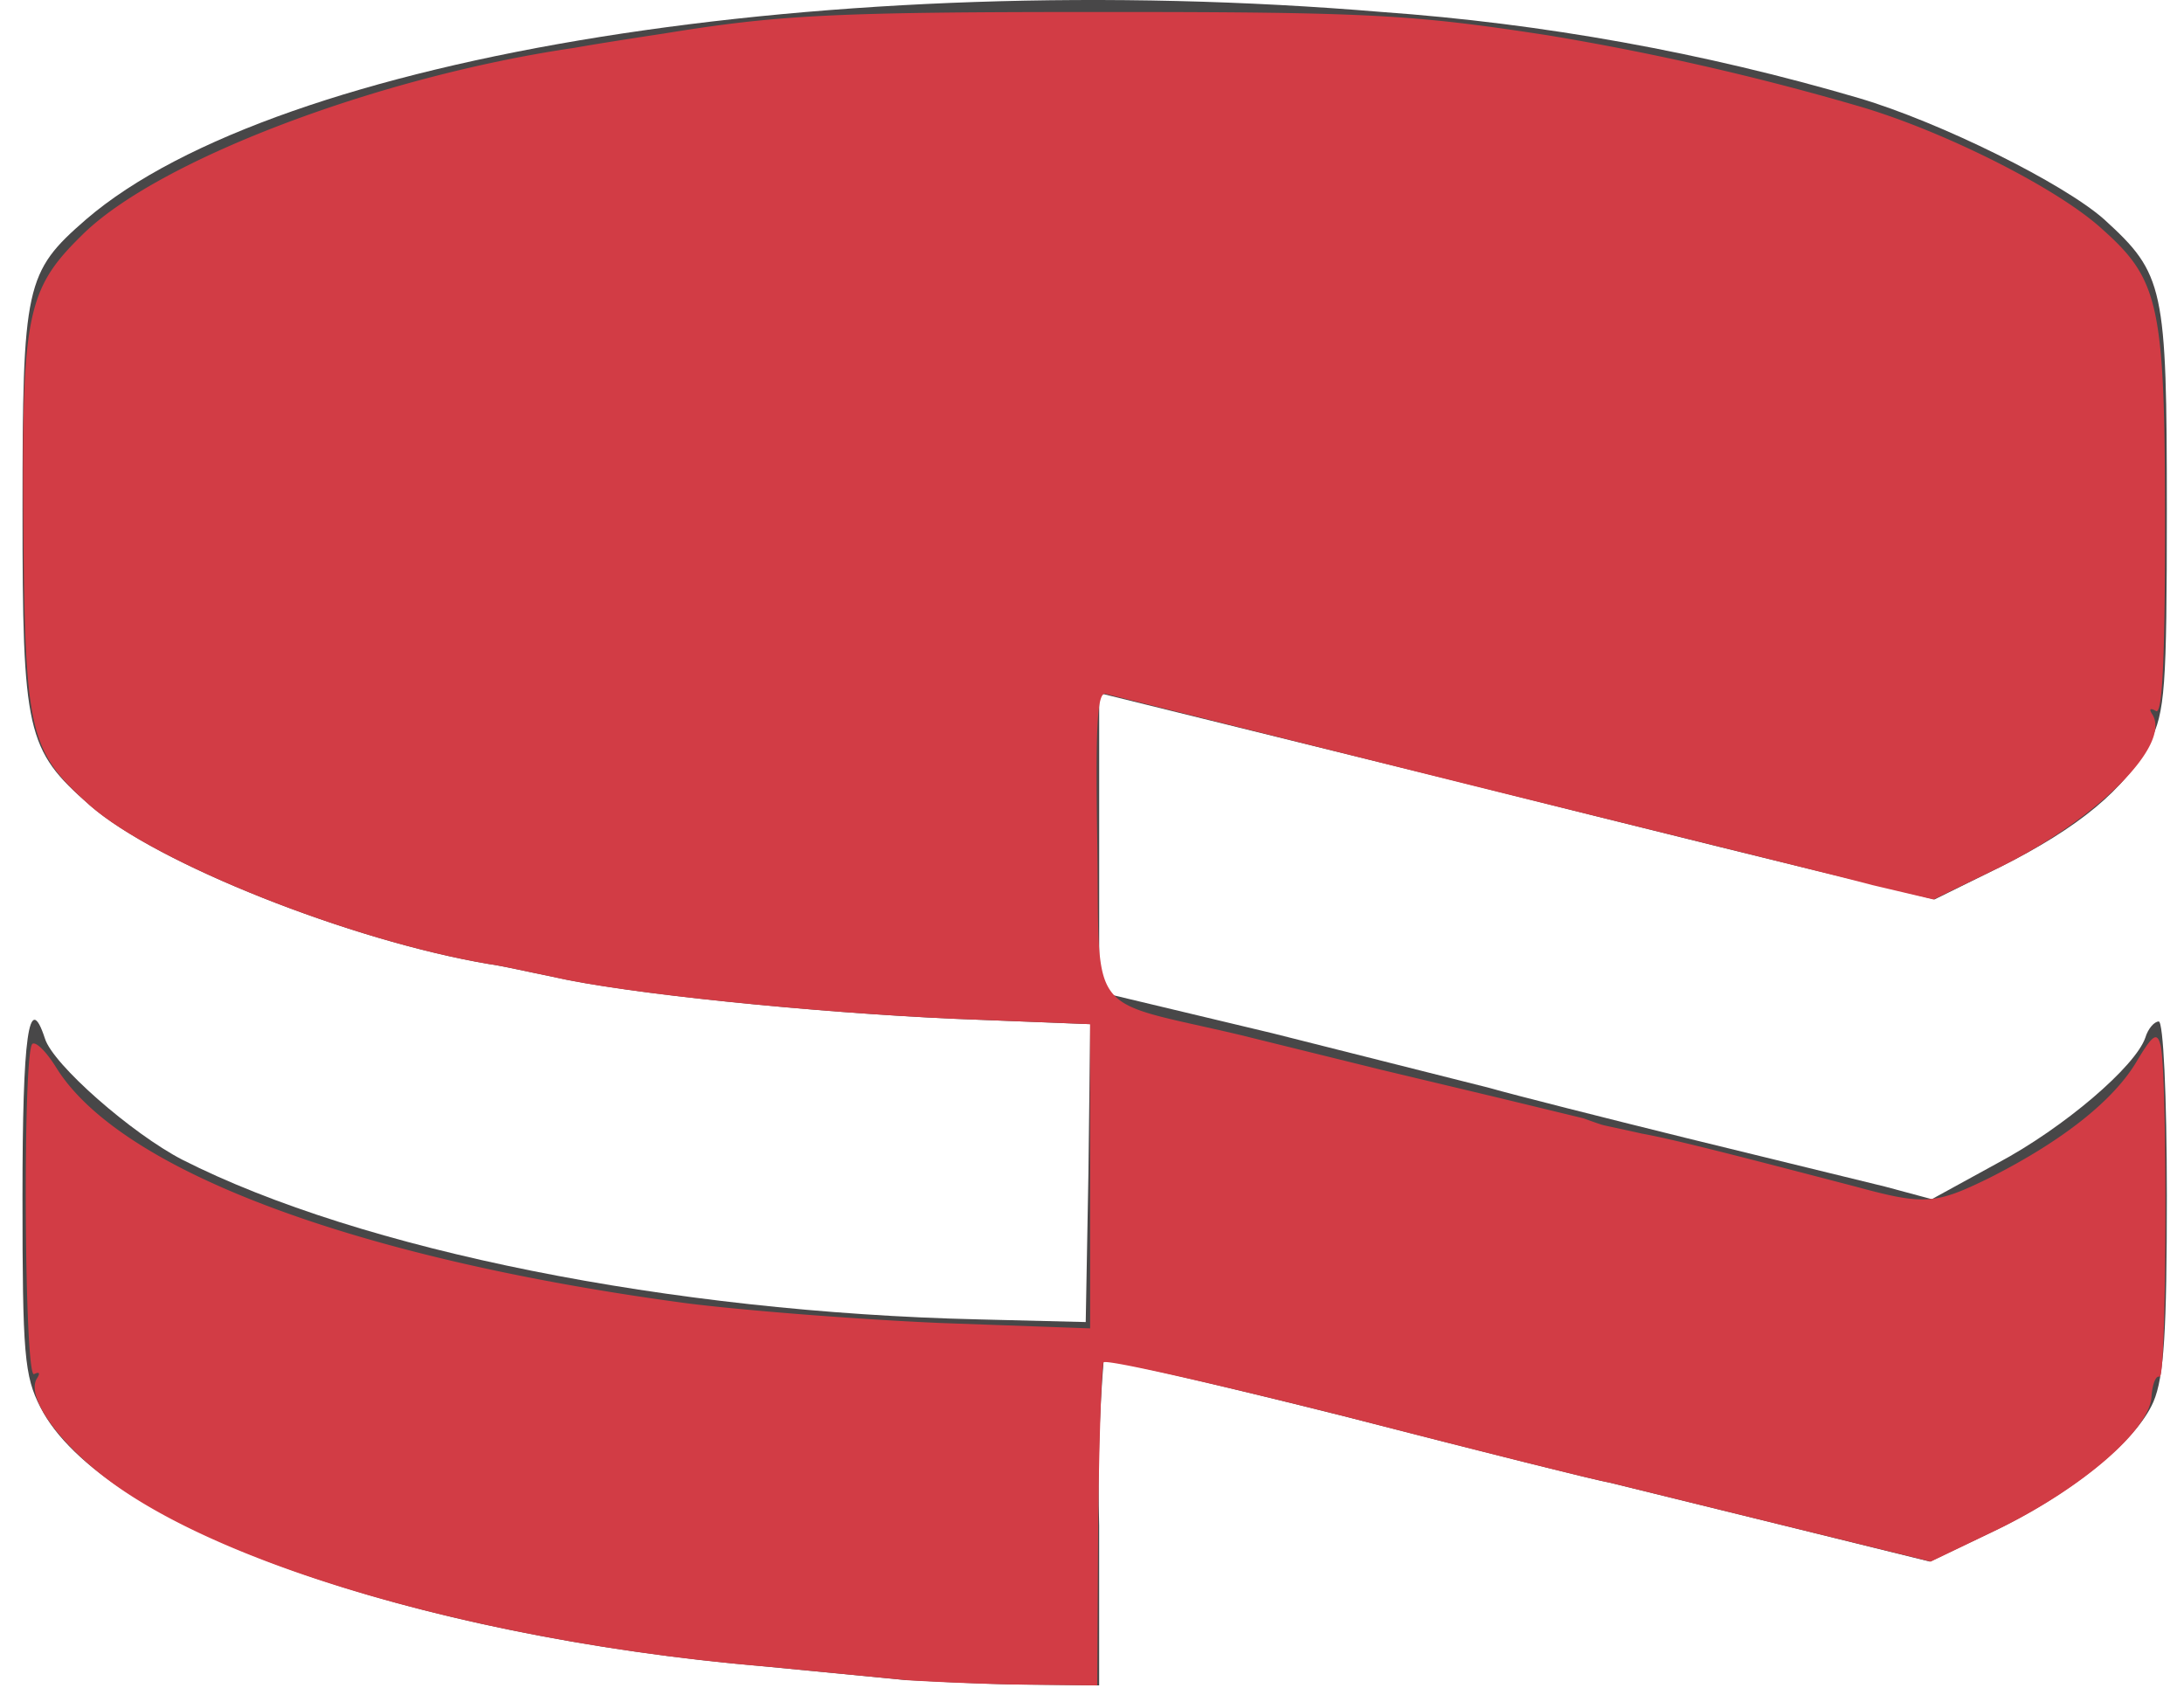 <svg xmlns="http://www.w3.org/2000/svg" width="58" height="45" fill="none" xmlns:v="https://vecta.io/nano"><g clip-path="url(#A)"><path d="M24.067 44.613l-3.694-.358c-9.532-.809-17.68-3.717-19.299-6.886-.429-.834-.477-1.406-.477-5.599 0-4.265.166-5.504.596-4.194.214.693 2.311 2.526 3.646 3.217 4.742 2.407 12.985 4.051 21.134 4.241l2.86.071.072-3.955.047-3.955-3.621-.143c-3.717-.167-8.723-.667-10.675-1.12-.596-.119-1.335-.289-1.668-.333-3.669-.62-8.838-2.669-10.603-4.217C.693 19.904.598 19.452.598 13.543c0-5.981.071-6.314 1.691-7.72C7.365 1.462 22.161-.897 36.695.318c4.295.308 8.545 1.075 12.676 2.288 2.168.643 5.43 2.263 6.505 3.216 1.597 1.453 1.668 1.787 1.668 7.696 0 4.765-.047 5.385-.452 6.195-.644 1.239-1.883 2.263-3.979 3.312l-1.739.858-1.74-.429c-.953-.215-5.956-1.453-11.079-2.74l-9.364-2.311v7.934l4.598 1.098 5.766 1.453c.667.191 3.026.786 5.242 1.334l5.266 1.287 1.239.333 1.739-.953c1.787-.953 3.669-2.574 3.932-3.336.071-.238.238-.429.357-.429s.214 1.93.214 4.621c0 3.575-.071 4.813-.357 5.48-.453 1.048-2.216 2.478-4.337 3.479l-1.597.762-3.955-.977-4.551-1.12c-.31-.047-3.431-.834-6.957-1.739-3.502-.881-6.409-1.549-6.481-1.502-.118 1.458-.157 2.922-.119 4.384v4.241l-2.192-.024c-1.215-.024-2.526-.096-2.931-.12z" fill="#484748"/><path d="M24.068 44.613l-3.694-.358c-7.41-.619-14.442-2.621-17.561-5.004-1.287-.977-2.121-2.168-1.835-2.645.095-.143.071-.191-.072-.119-.262.166-.31-8.506-.048-8.768.095-.072.381.214.644.643 1.716 2.74 8.006 5.075 16.726 6.243 1.502.191 4.527.429 6.743.525l3.979.143v-8.078l-3.622-.143c-3.717-.167-8.745-.667-10.675-1.12-.596-.119-1.334-.289-1.668-.333-3.669-.62-8.838-2.669-10.603-4.217C.787 19.952.668 19.475.621 14.091.573 8.42.692 7.704 2.146 6.275c1.977-2.002 7.886-4.241 13.105-5.004.524-.095 1.597-.262 2.383-.381C20.707.39 22.16.318 29.308.318c7.053 0 8.244.072 11.794.619 2.816.467 5.601 1.104 8.34 1.906 2.24.667 5.218 2.169 6.386 3.241 1.525 1.358 1.668 2.025 1.668 7.886 0 3.55-.072 5.004-.239 4.91s-.191-.047-.095.095c.501.809-1.453 2.764-4.05 4.051l-1.764.858-1.62-.381c-.881-.238-5.742-1.43-10.817-2.692l-9.532-2.382c-.239-.095-.289.738-.239 3.928.072 4.742-.357 4.146 3.788 5.123l3.765.929 3.098.739 2.263.548a14.69 14.69 0 0 0 .477.167c.072.024.548.119 1.072.238.929.167 2.931.693 5.671 1.406 1.835.5 2.121.477 3.574-.238 1.93-.977 3.24-2.025 3.86-3.026.452-.762.572-.858.667-.5.191.693.166 8.935-.024 8.816-.095-.047-.191.191-.214.524-.047.882-1.835 2.43-4.074 3.524l-1.787.858-3.98-.977-4.551-1.12c-.31-.047-3.455-.834-6.958-1.739-3.502-.881-6.434-1.549-6.481-1.453s-.119 2.05-.143 4.361l-.024 4.217-2.192-.024a77.01 77.01 0 0 1-2.881-.116z" fill="#d23c45"/></g><defs><clipPath id="A"><path fill="#fff" d="M0 0h58v45H0z"/></clipPath></defs></svg>